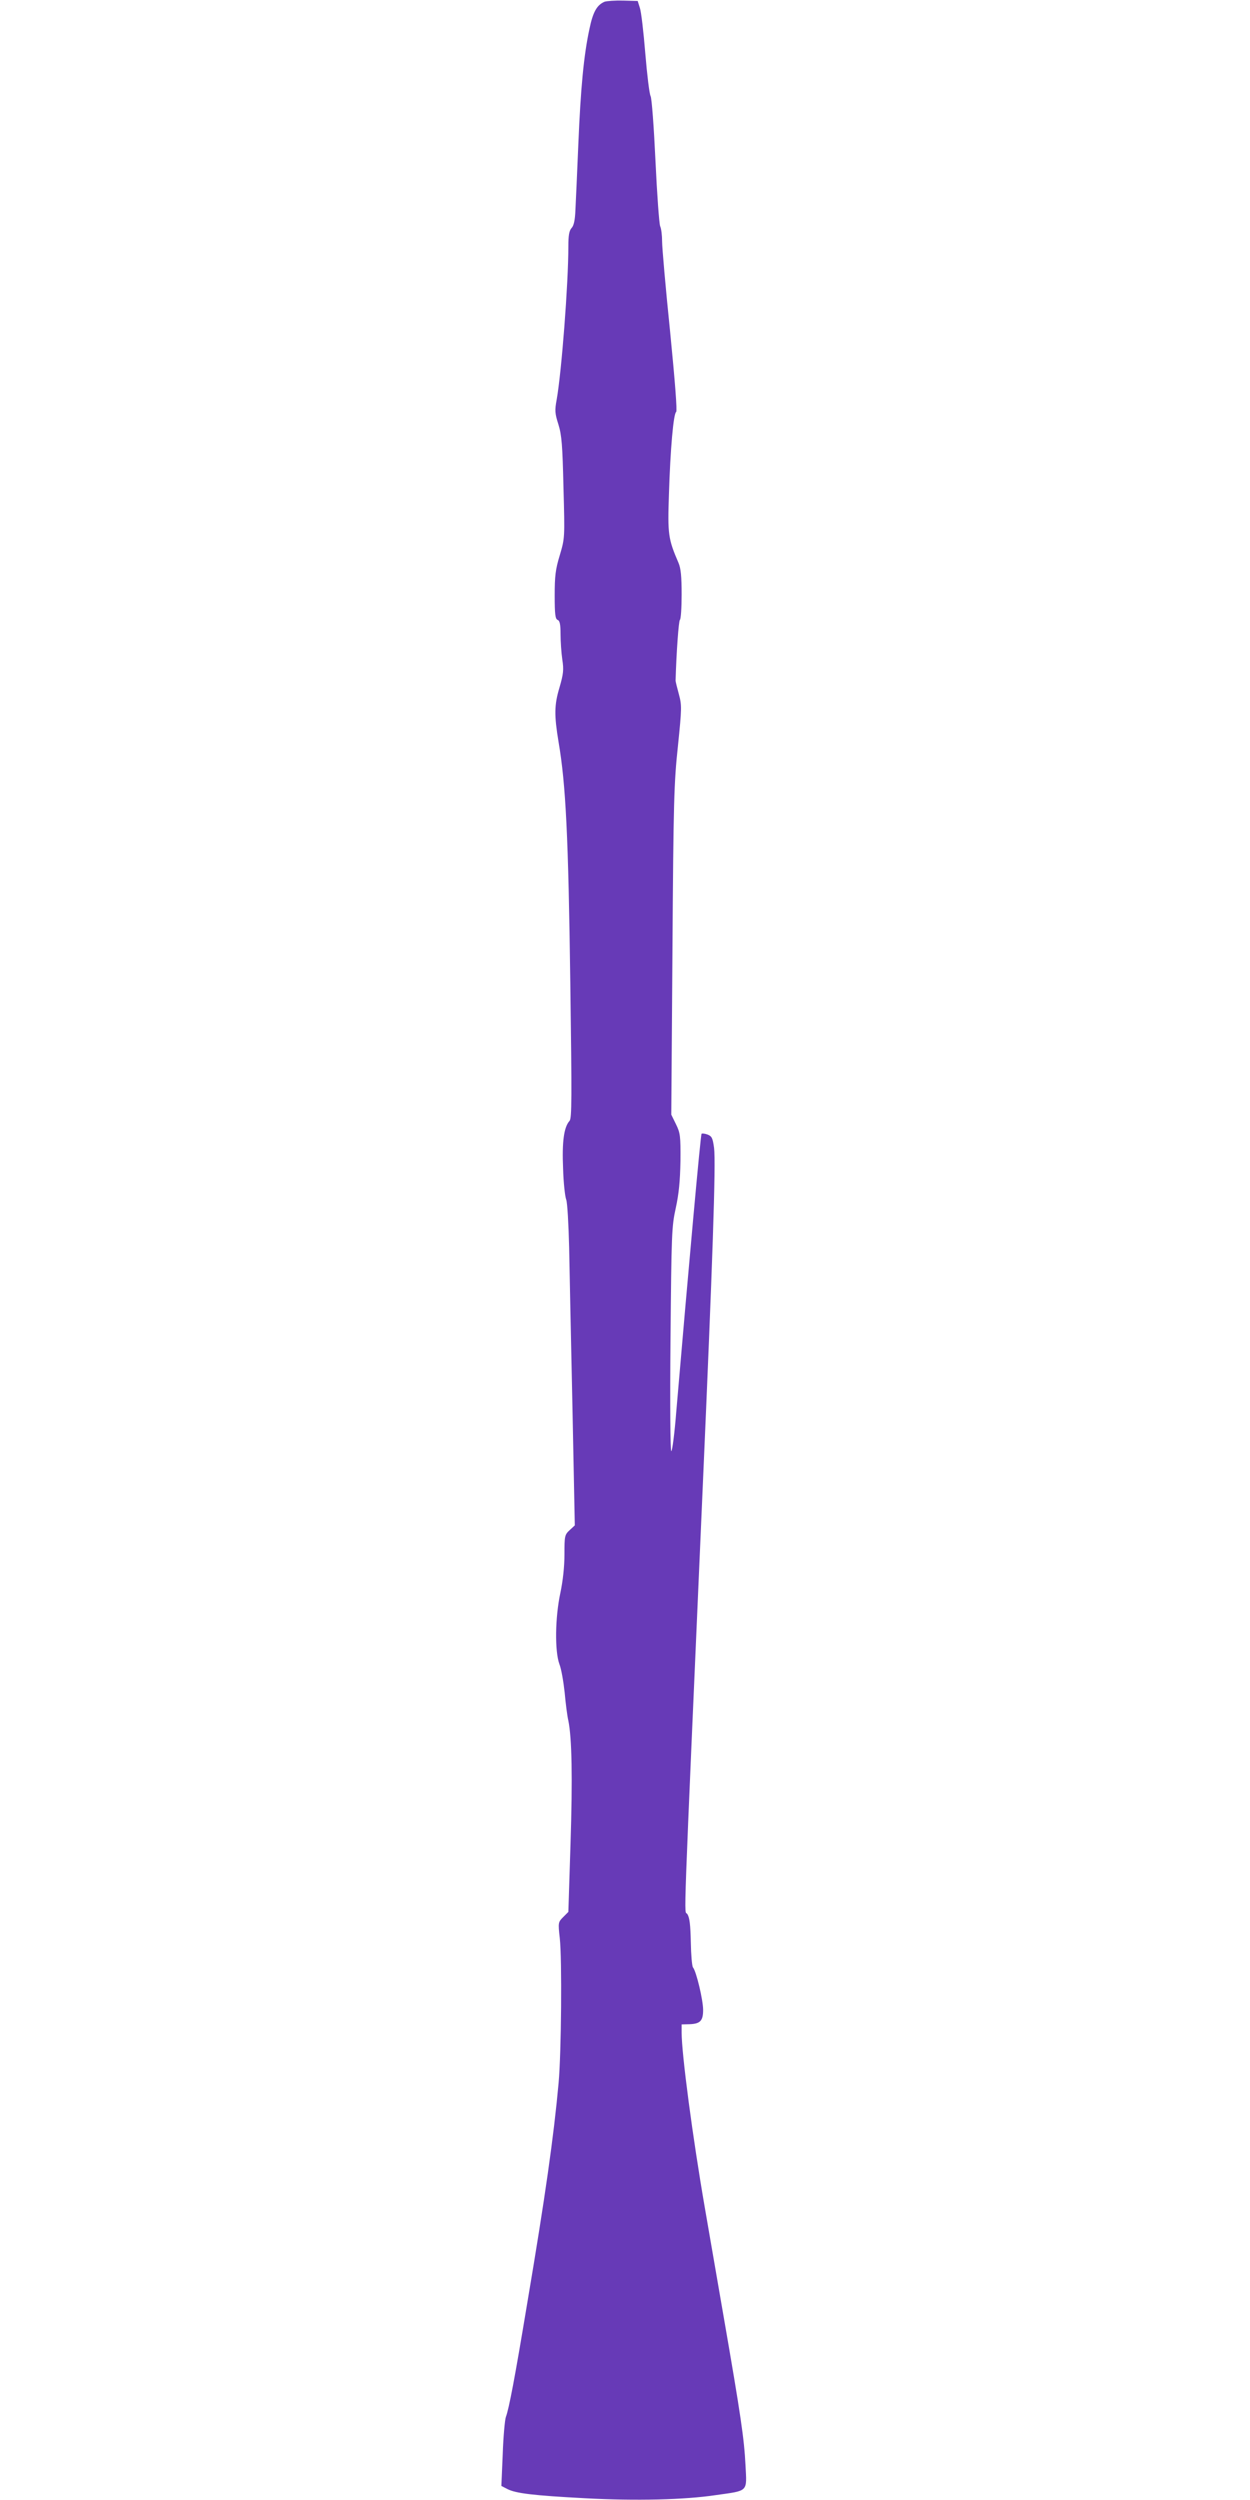 <?xml version="1.0" standalone="no"?>
<!DOCTYPE svg PUBLIC "-//W3C//DTD SVG 20010904//EN"
 "http://www.w3.org/TR/2001/REC-SVG-20010904/DTD/svg10.dtd">
<svg version="1.0" xmlns="http://www.w3.org/2000/svg"
 width="640pt" height="1280pt" viewBox="0 0 640 1280"
 preserveAspectRatio="xMidYMid meet">
<g transform="translate(0,1280) scale(0.1,-0.1)"
fill="#673ab7" stroke="none">
<path d="M3095 12791 c-39 -17 -59 -52 -77 -139 -29 -134 -45 -302 -57 -592
-6 -146 -13 -298 -15 -338 -2 -49 -8 -78 -20 -90 -12 -14 -16 -38 -16 -93 0
-193 -35 -646 -60 -786 -10 -54 -9 -70 9 -126 17 -55 21 -106 26 -324 7 -258
7 -258 -19 -346 -22 -72 -26 -107 -26 -206 0 -96 3 -120 15 -125 11 -4 15 -22
15 -73 0 -37 4 -96 9 -130 8 -52 6 -73 -15 -145 -26 -87 -27 -140 -4 -278 37
-217 50 -481 60 -1234 8 -591 8 -692 -4 -705 -29 -32 -39 -108 -33 -244 2 -73
10 -144 16 -159 6 -16 12 -125 15 -245 2 -120 10 -489 17 -820 l12 -603 -26
-24 c-26 -24 -27 -30 -27 -124 0 -64 -8 -136 -21 -198 -27 -126 -29 -298 -5
-364 10 -25 21 -90 27 -145 5 -55 13 -120 19 -145 18 -89 22 -291 11 -632
l-11 -347 -26 -26 c-26 -26 -27 -28 -18 -108 12 -108 8 -589 -6 -742 -25 -275
-68 -579 -161 -1130 -63 -380 -93 -538 -109 -580 -5 -14 -13 -99 -16 -189 l-7
-164 31 -16 c43 -22 132 -33 397 -47 262 -14 510 -8 670 16 169 24 159 14 152
153 -7 136 -23 248 -113 767 -36 209 -79 457 -95 550 -63 364 -119 789 -119
898 l0 42 40 1 c55 2 70 17 70 73 0 51 -35 198 -52 218 -5 7 -10 65 -11 130
-2 88 -6 125 -18 143 -17 27 -24 -174 80 2209 49 1116 67 1637 57 1714 -7 50
-11 59 -33 68 -14 5 -28 7 -31 4 -5 -4 -66 -680 -129 -1417 -9 -115 -21 -208
-26 -208 -5 0 -7 241 -4 573 5 543 6 577 27 672 16 74 22 137 24 240 1 129 -1
144 -23 189 l-24 49 6 841 c5 765 8 860 28 1046 20 195 20 209 5 265 -9 33
-17 65 -17 70 4 145 16 307 22 311 5 3 9 61 9 130 0 92 -4 134 -16 162 -53
123 -56 146 -49 352 7 228 23 412 37 421 6 4 -6 157 -31 411 -23 223 -41 431
-41 461 0 31 -4 66 -10 79 -5 13 -16 163 -24 335 -8 172 -19 321 -25 331 -6
11 -18 109 -27 218 -9 110 -21 215 -28 234 l-11 35 -75 2 c-41 1 -84 -2 -95
-6z"/>
</g>
</svg>
